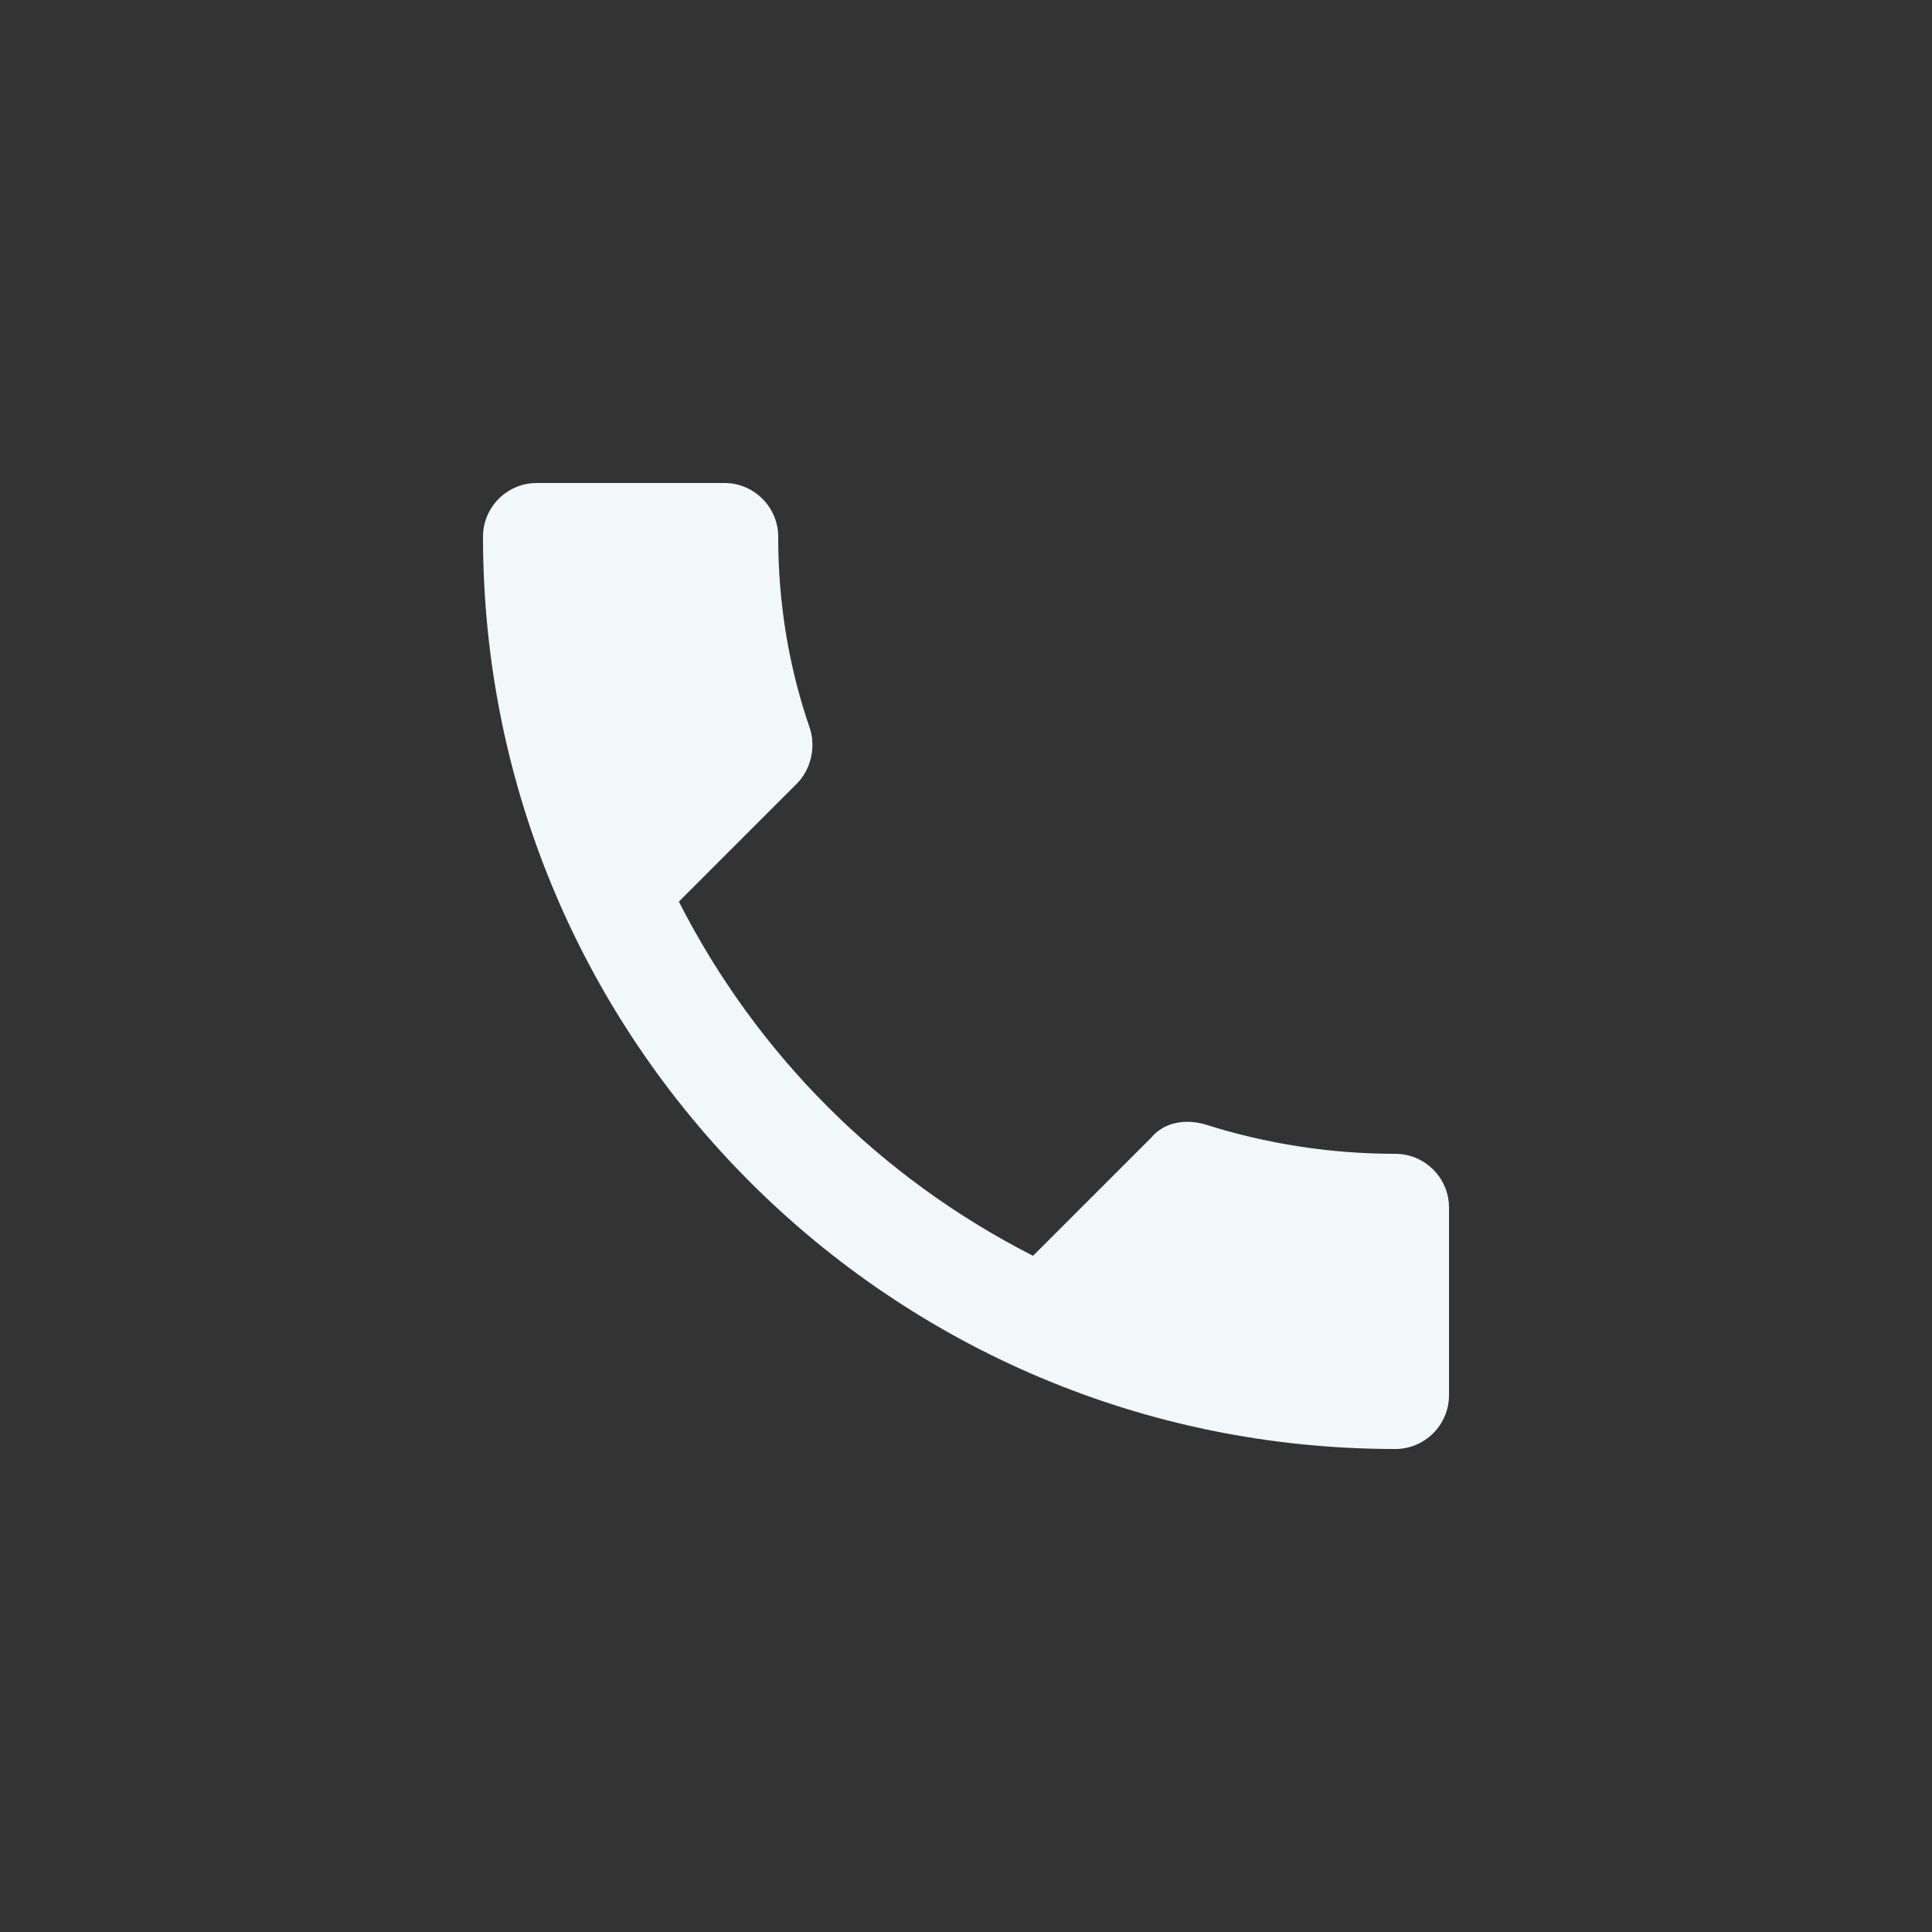 <svg width="24" height="24" viewBox="0 0 24 24" fill="none" xmlns="http://www.w3.org/2000/svg">
<rect x="0" y="0" width="24" height="24" fill="#333333" stroke="none"/>
<path d="M17.333 14.333C16.53 14.333 15.732 14.21 14.967 13.967C14.733 13.9 14.467 13.933 14.3 14.133L12.833 15.6C10.933 14.633 9.4 13.1 8.433 11.2L9.9 9.733C10.067 9.567 10.133 9.3 10.067 9.067C9.8 8.3 9.667 7.5 9.667 6.667C9.667 6.3 9.367 6 9 6H6.667C6.3 6 6 6.3 6 6.667C6 12.933 11.067 18 17.333 18C17.7 18 18 17.7 18 17.333V15C18 14.633 17.7 14.333 17.333 14.333Z" fill="#F2F7F7"/>
</svg>
